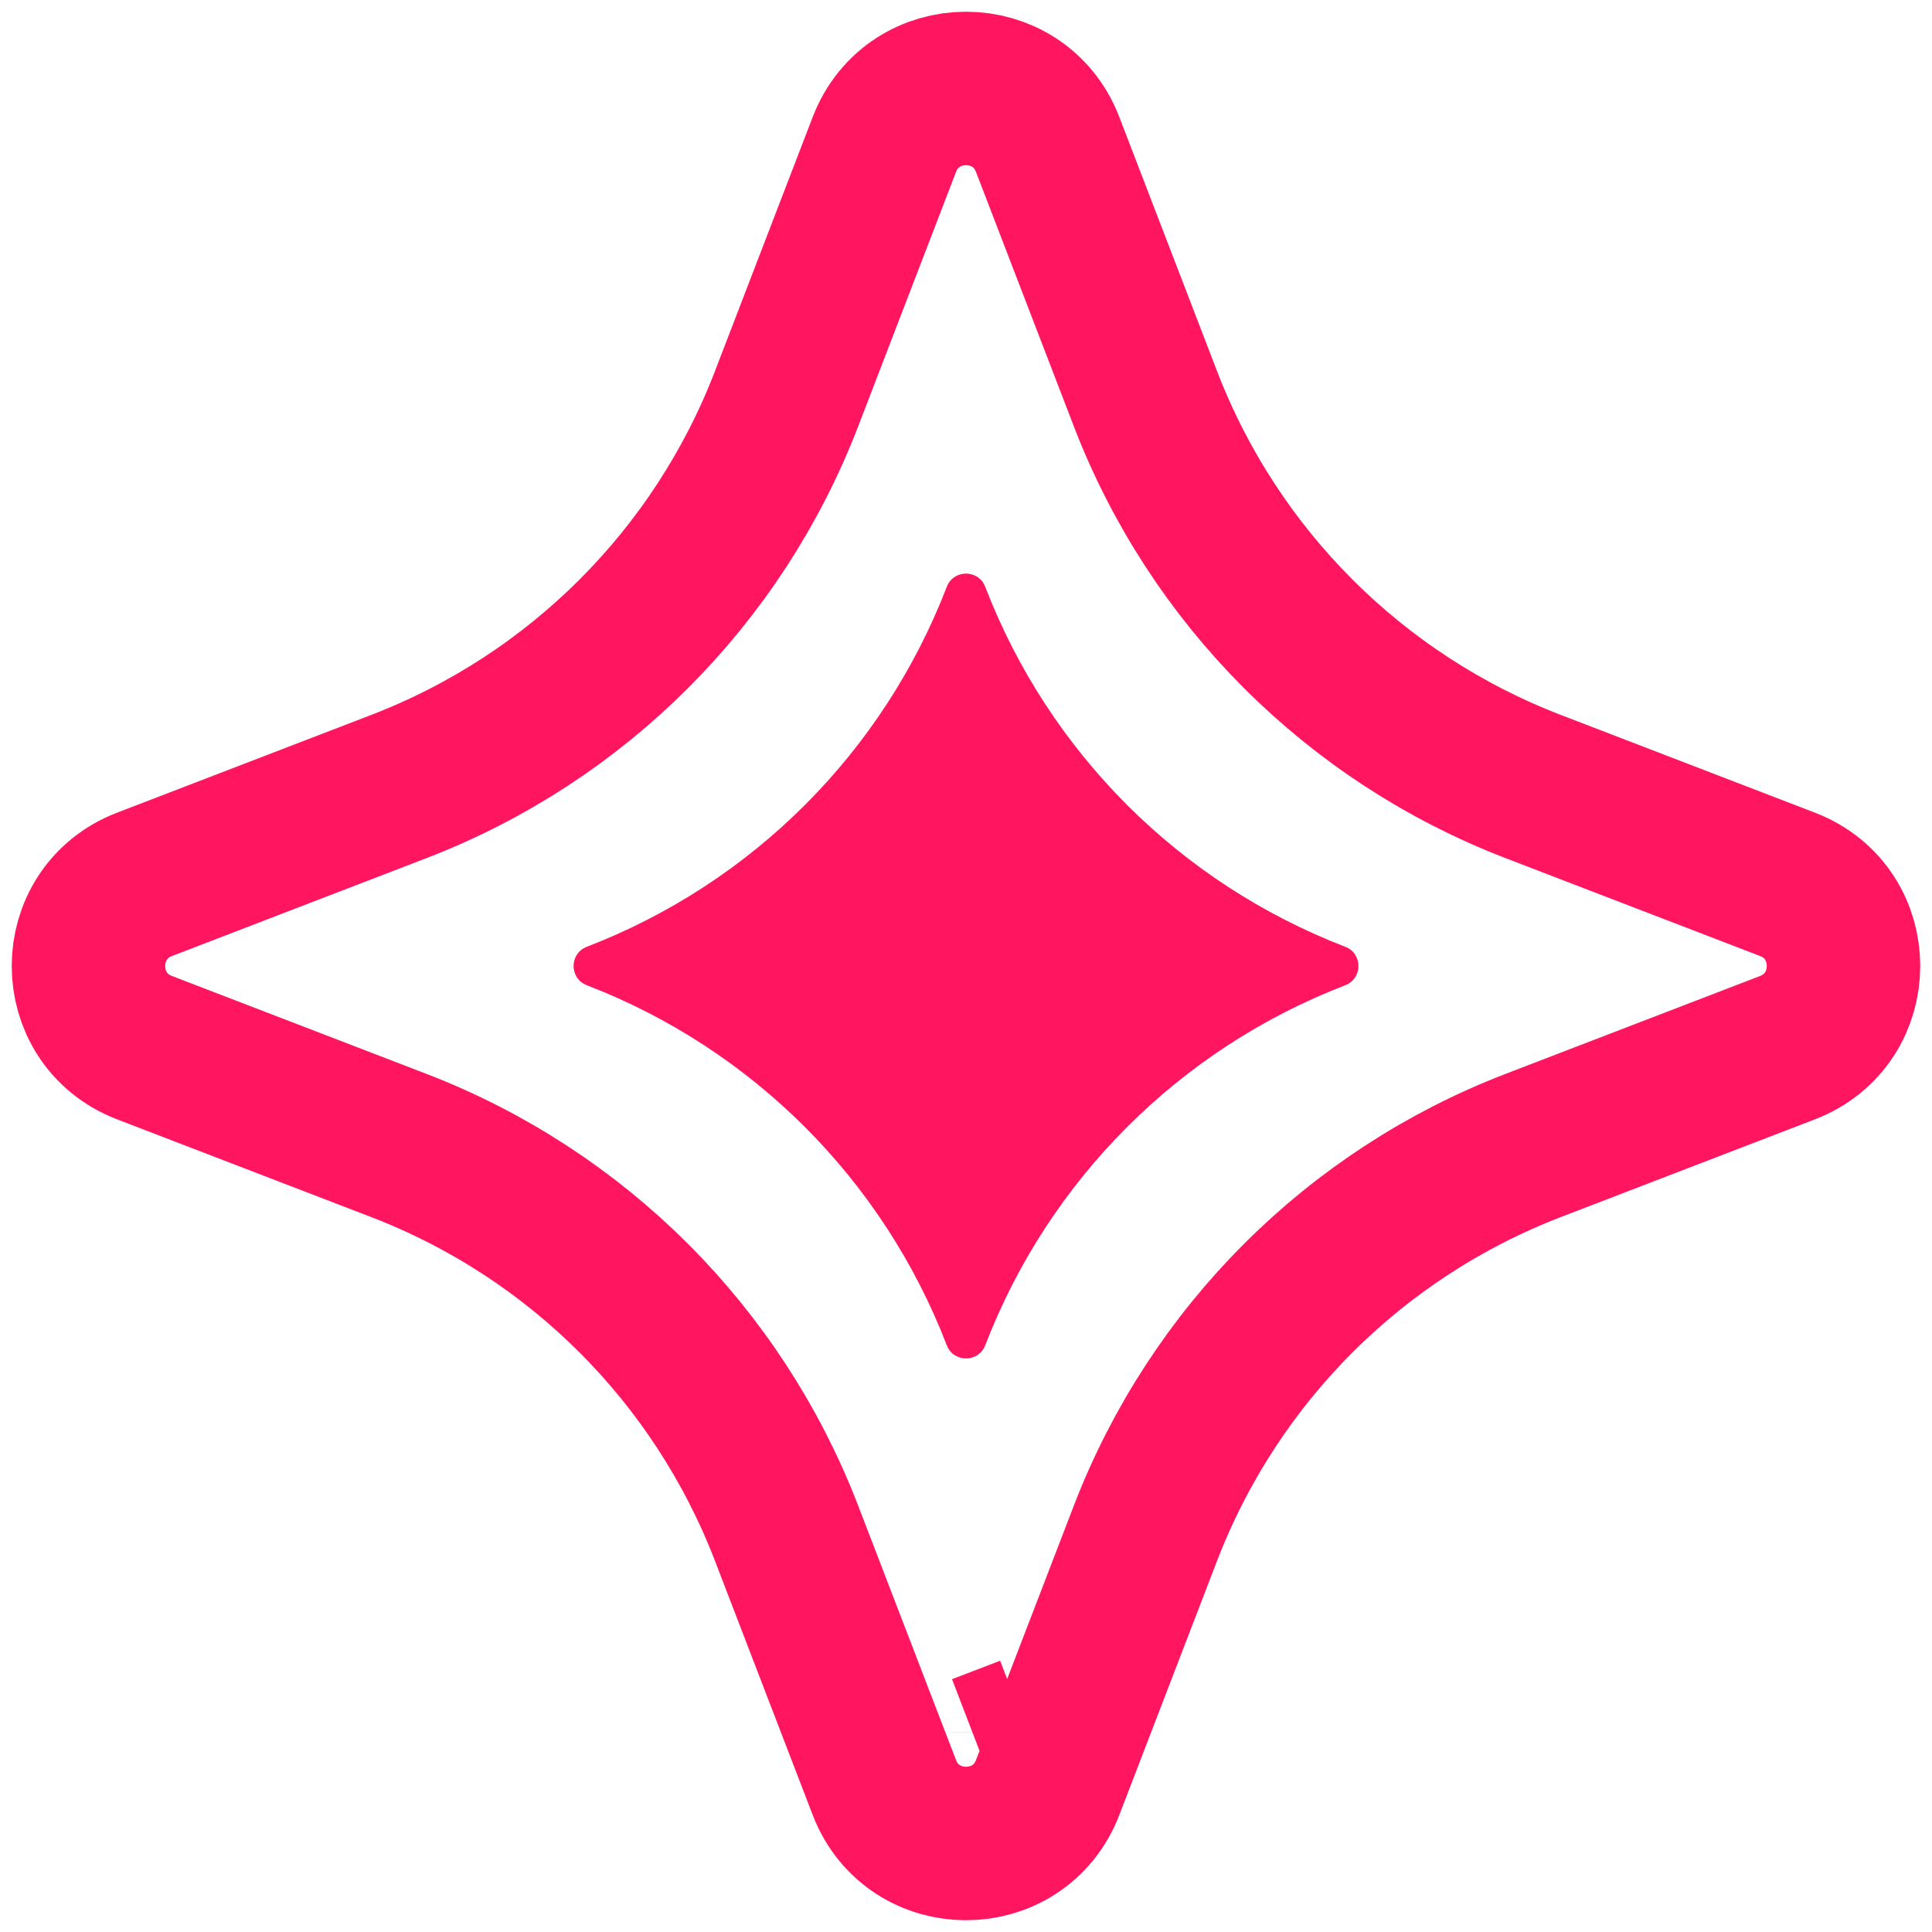 <?xml version="1.0" encoding="UTF-8"?>
<svg xmlns="http://www.w3.org/2000/svg" width="18" height="18" viewBox="0 0 18 18" fill="none">
  <g clip-path="url(#clip0_463_1119)">
    <path d="M8.821 5.467C8.884 5.303 9.116 5.303 9.179 5.467C9.773 7.009 10.991 8.227 12.534 8.821C12.697 8.884 12.697 9.116 12.534 9.179C10.991 9.773 9.773 10.991 9.179 12.534C9.116 12.697 8.884 12.697 8.821 12.534C8.227 10.991 7.009 9.773 5.467 9.179C5.303 9.116 5.303 8.884 5.467 8.821C7.009 8.227 8.227 7.009 8.821 5.467Z" fill="#FF1560"></path>
    <path d="M8.239 1.347L8.239 1.347L7.327 3.718C6.688 5.377 5.377 6.688 3.718 7.327L1.347 8.239L1.347 8.239C0.65 8.507 0.65 9.493 1.347 9.761L1.347 9.761L3.718 10.673C5.377 11.312 6.688 12.623 7.327 14.282L8.239 16.653C8.507 17.349 9.493 17.35 9.761 16.653L10.673 14.282C11.312 12.623 12.623 11.312 14.282 10.673L16.653 9.761C17.349 9.493 17.35 8.507 16.653 8.239L14.282 7.327C12.623 6.688 11.312 5.377 10.673 3.718L9.761 1.347L9.761 1.347C9.493 0.65 8.507 0.65 8.239 1.347ZM9.574 16.14L9.126 16.312L9.574 16.14L9.574 16.139C9.574 16.139 9.574 16.139 9.574 16.14Z" stroke="#FF1560" stroke-width="1.43"></path>
  </g>
  <defs>
    <clipPath id="clip0_463_1119">
      <rect width="18" height="18" fill="white"></rect>
    </clipPath>
  </defs>
</svg>
